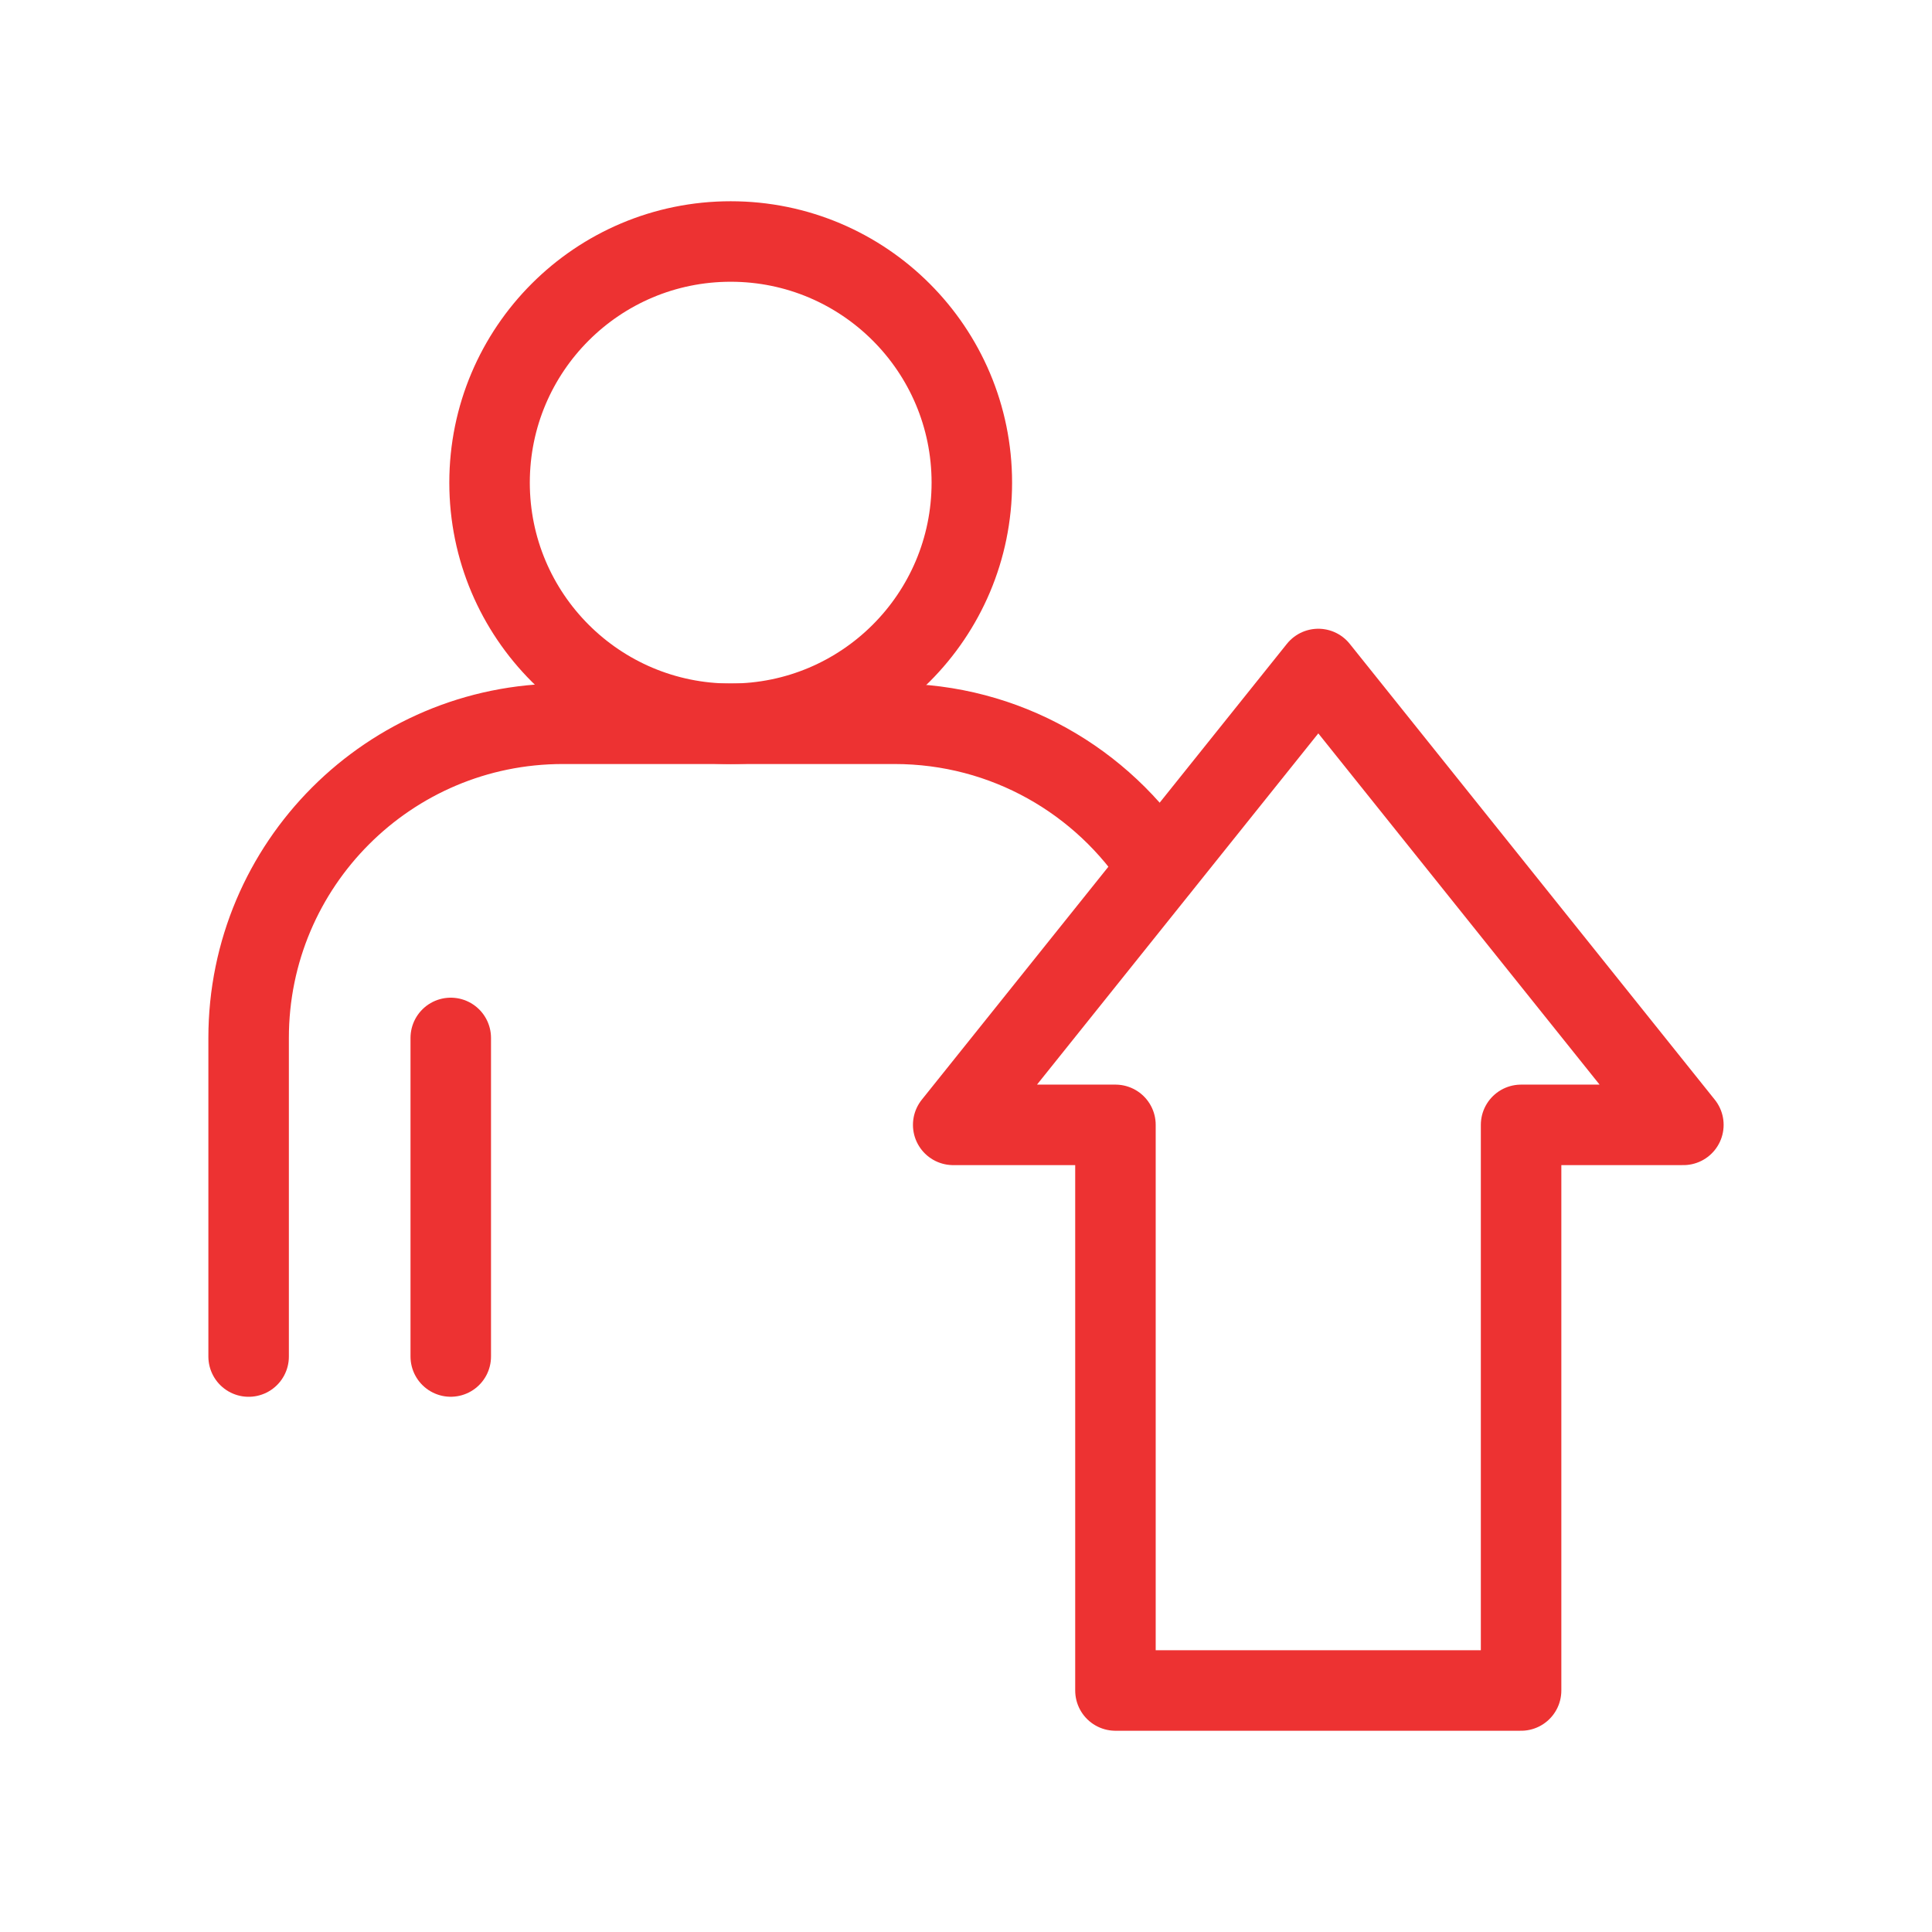 <svg width="48" height="48" viewBox="0 0 48 48" fill="none" xmlns="http://www.w3.org/2000/svg">
<path d="M18.154 17.982C21.463 17.982 24.145 15.3 24.145 11.991C24.145 8.682 21.463 6 18.154 6C14.845 6 12.163 8.682 12.163 11.991C12.163 15.3 14.845 17.982 18.154 17.982Z" stroke="#ED3232" stroke-width="2" stroke-linecap="round" stroke-linejoin="round"/>
<path d="M6.177 33.703V25.787C6.177 21.477 9.671 17.982 13.982 17.982H22.226C24.979 17.982 27.398 19.407 28.788 21.559" stroke="#ED3232" stroke-width="2" stroke-linecap="round" stroke-linejoin="round"/>
<path d="M11.199 25.787V33.702" stroke="#ED3232" stroke-width="2" stroke-linecap="round" stroke-linejoin="round"/>
<path d="M32.753 16.621L23.682 27.947H27.713V42H37.791V27.947H41.823L32.753 16.621Z" stroke="#ED3232" stroke-width="2" stroke-linecap="round" stroke-linejoin="round"/>
</svg>
